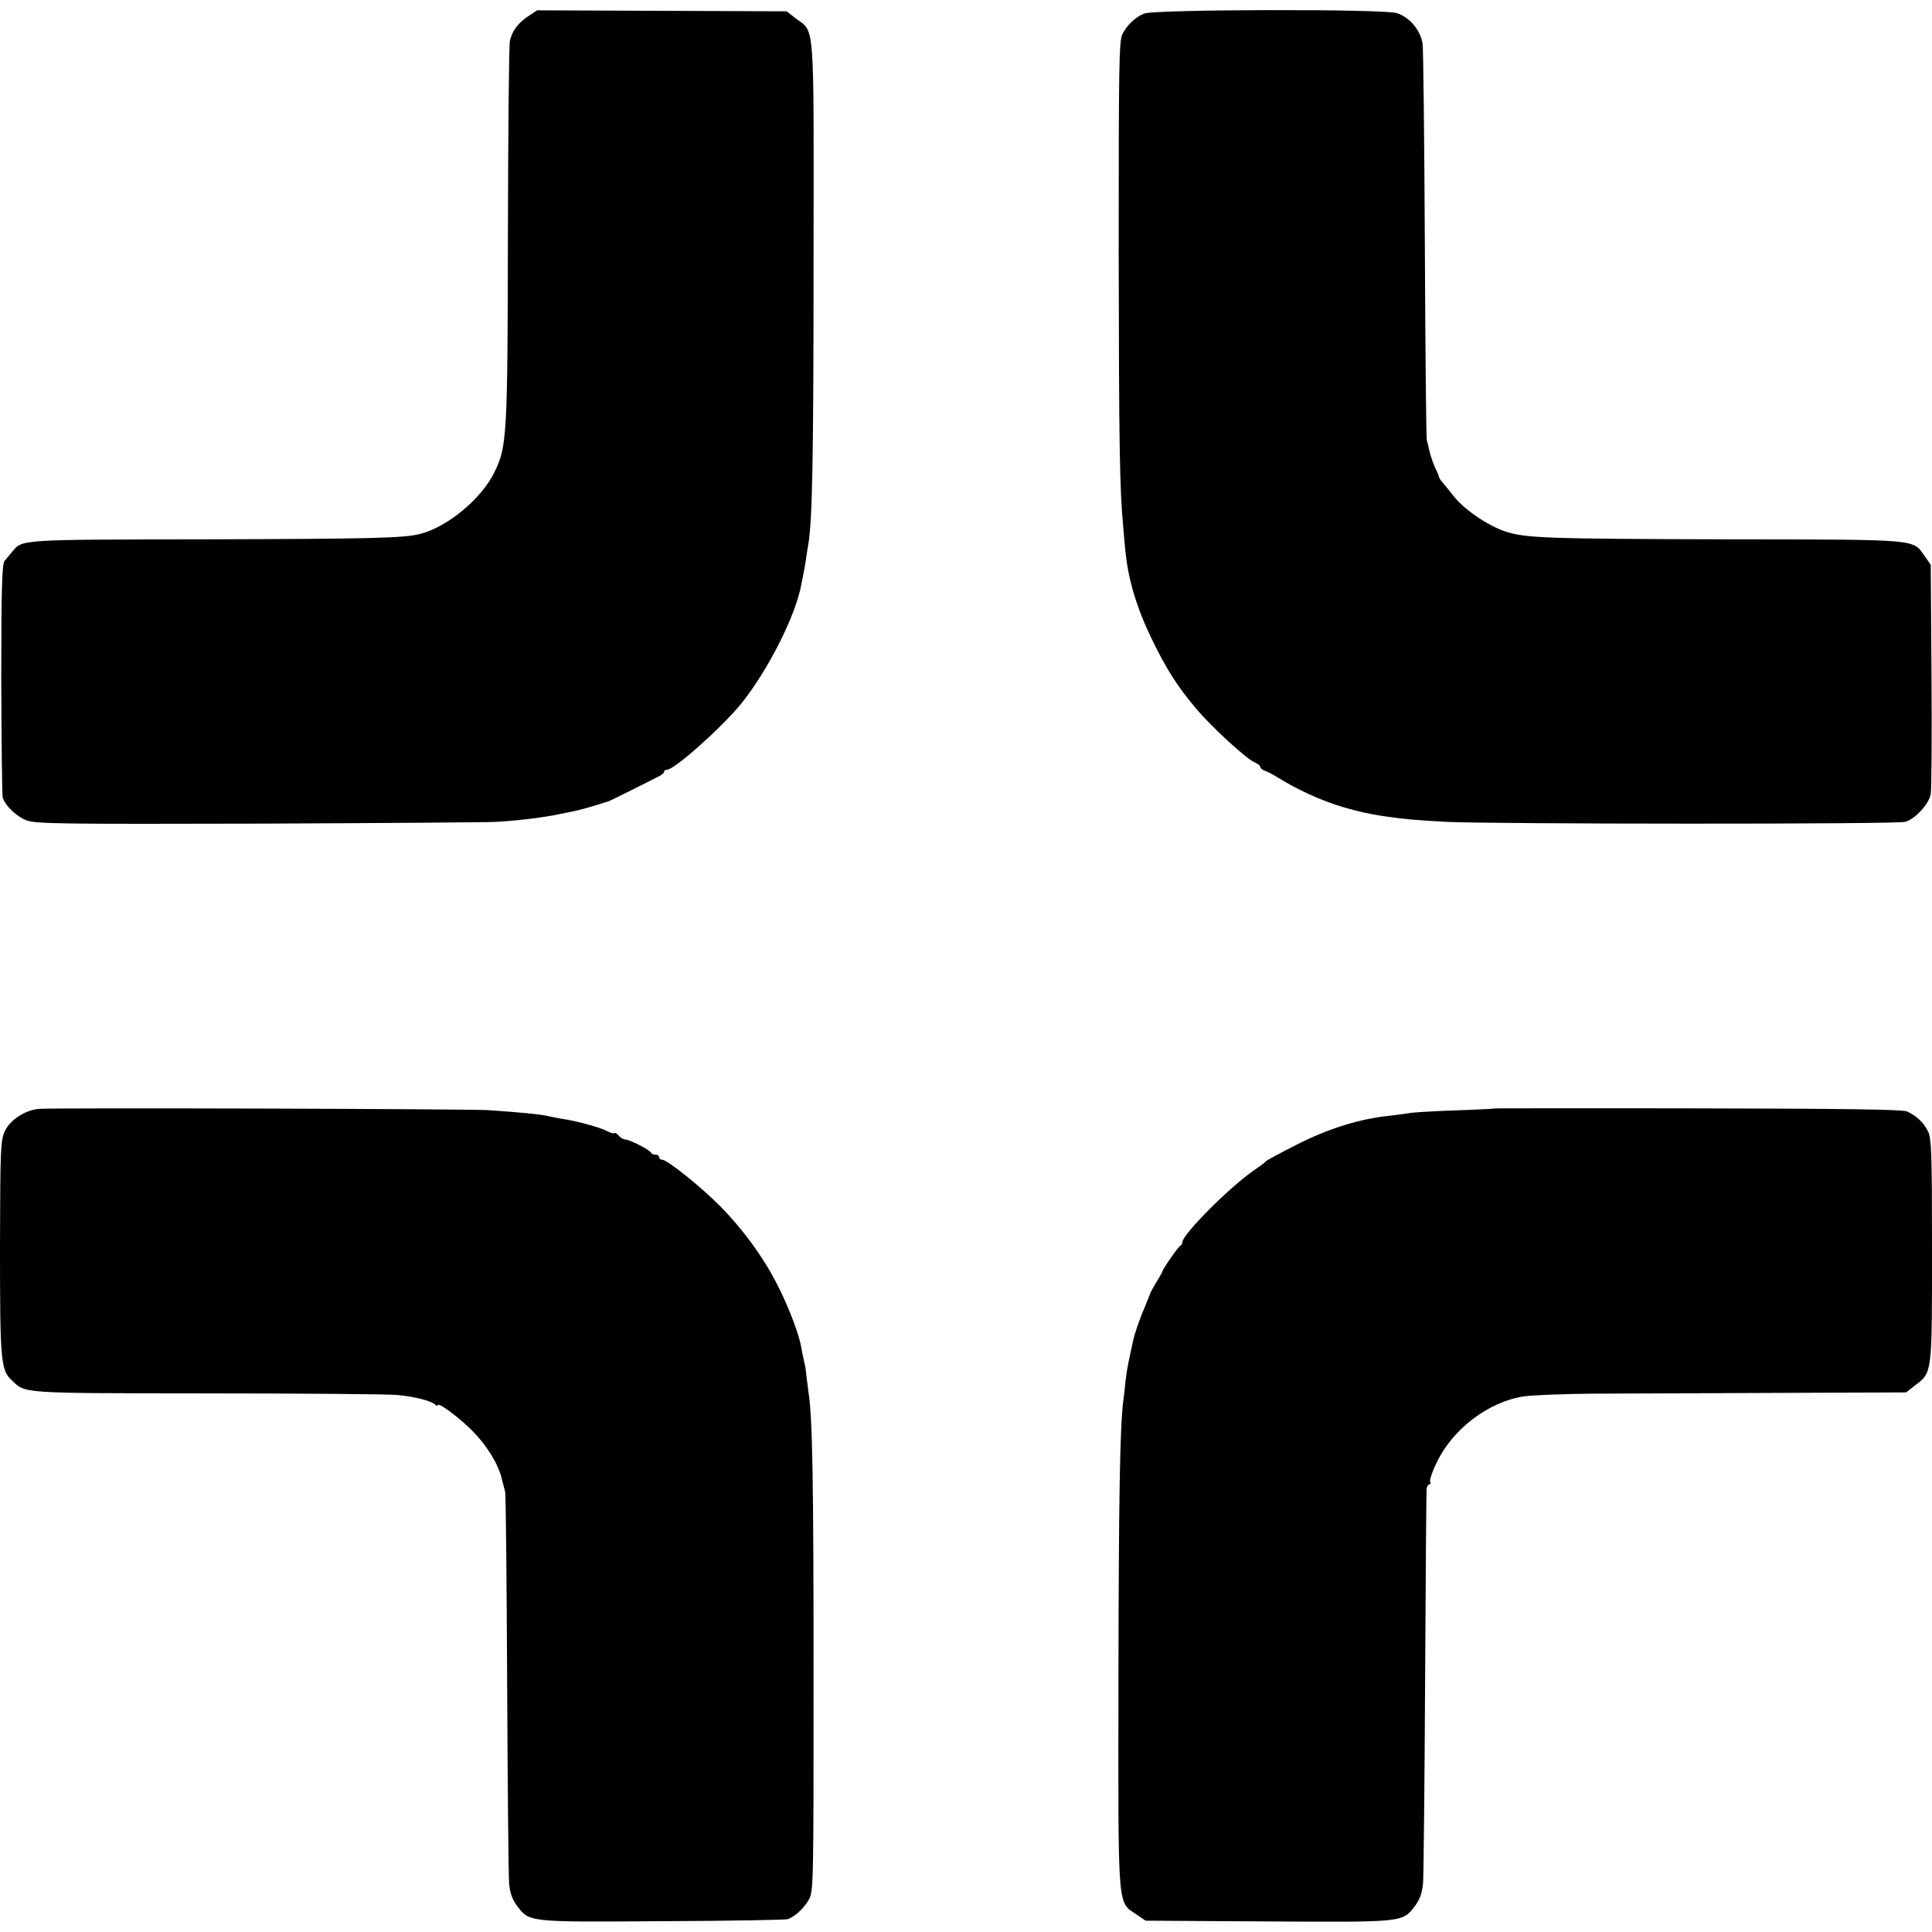 <?xml version="1.0" standalone="no"?>
<!DOCTYPE svg PUBLIC "-//W3C//DTD SVG 20010904//EN"
 "http://www.w3.org/TR/2001/REC-SVG-20010904/DTD/svg10.dtd">
<svg version="1.0" xmlns="http://www.w3.org/2000/svg"
 width="768pt" height="768pt" viewBox="0 0 768 768"
 preserveAspectRatio="xMidYMid meet">
<g transform="translate(0,768) scale(0.1,-0.1)"
fill="#000000" stroke="none">
<path d="M2099 7615 c-39 -26 -63 -57 -72 -97 -4 -15 -7 -361 -8 -770 -1 -800
-4 -844 -53 -944 -52 -107 -188 -220 -298 -247 -64 -16 -189 -19 -853 -21
-747 -1 -726 0 -767 -50 -10 -12 -23 -28 -30 -36 -10 -11 -13 -116 -13 -470 1
-250 3 -462 6 -471 10 -32 55 -75 94 -90 35 -14 146 -15 925 -13 487 2 912 5
945 7 95 6 191 18 255 32 14 3 36 7 49 10 13 2 49 12 80 21 31 10 58 18 61 19
4 1 141 69 201 100 10 5 19 13 19 17 0 5 5 8 11 8 29 0 212 162 293 260 107
131 221 356 242 480 2 8 6 31 10 50 3 19 8 44 9 55 2 11 5 36 9 56 15 97 20
332 20 1129 1 967 6 899 -71 957 l-36 28 -496 2 -496 2 -36 -24z"/>
<path d="M4548 7626 c-36 -15 -67 -45 -86 -81 -14 -27 -15 -125 -15 -875 1
-770 4 -934 18 -1085 2 -27 6 -68 8 -90 11 -116 44 -227 103 -350 60 -124 102
-191 179 -282 59 -71 201 -201 233 -214 12 -5 22 -13 22 -18 0 -5 8 -11 18
-15 9 -3 33 -15 52 -27 132 -81 271 -132 425 -154 82 -12 120 -15 245 -22 181
-9 1788 -10 1823 0 39 10 95 71 102 110 3 18 5 230 3 472 l-3 440 -23 33 c-51
70 -10 67 -782 68 -730 2 -804 5 -885 31 -68 22 -163 86 -205 139 -19 24 -41
51 -48 59 -7 8 -12 17 -12 20 0 3 -6 18 -14 33 -7 15 -17 43 -22 62 -4 19 -10
42 -12 50 -3 8 -6 357 -8 775 -2 418 -6 778 -9 801 -8 54 -53 107 -103 122
-56 17 -965 15 -1004 -2z"/>
<path d="M155 3272 c-53 -4 -114 -43 -135 -87 -18 -38 -19 -66 -20 -463 0
-451 3 -489 47 -529 56 -53 28 -51 773 -52 382 0 722 -3 755 -6 69 -6 134 -22
153 -37 6 -6 12 -8 12 -4 0 15 89 -52 140 -104 58 -60 102 -132 115 -190 5
-19 11 -42 13 -50 3 -8 6 -350 8 -760 2 -410 5 -769 8 -798 3 -37 13 -64 32
-89 49 -64 42 -64 577 -60 265 1 489 5 498 8 28 9 66 44 85 79 18 33 18 75 18
880 0 781 -4 1031 -20 1135 -3 22 -7 54 -9 70 -1 17 -5 41 -9 55 -3 14 -8 36
-10 50 -8 50 -46 153 -90 241 -56 114 -138 227 -233 324 -77 78 -211 185 -231
185 -7 0 -12 5 -12 10 0 6 -6 10 -14 10 -8 0 -16 3 -18 8 -5 11 -85 52 -101
52 -8 0 -20 7 -27 15 -7 9 -15 13 -18 11 -2 -3 -14 0 -25 6 -32 17 -127 43
-192 52 -11 2 -31 6 -45 9 -28 7 -116 16 -240 24 -85 5 -1728 10 -1785 5z"/>
<path d="M5947 3274 c-1 -1 -74 -5 -162 -8 -88 -3 -171 -8 -184 -11 -13 -2
-47 -7 -75 -10 -120 -12 -246 -51 -375 -117 -63 -32 -117 -61 -120 -65 -3 -5
-24 -20 -46 -35 -95 -65 -285 -255 -285 -286 0 -6 -4 -12 -8 -14 -8 -3 -72
-95 -72 -104 0 -2 -11 -21 -24 -42 -12 -20 -24 -41 -25 -47 -2 -5 -10 -26 -18
-45 -22 -51 -42 -109 -48 -136 -3 -13 -7 -34 -10 -46 -3 -13 -7 -34 -10 -48
-3 -14 -8 -45 -11 -70 -2 -25 -6 -61 -9 -80 -13 -108 -18 -377 -19 -1113 -1
-920 -5 -875 71 -927 l37 -25 487 -3 c542 -3 534 -4 584 62 20 27 28 50 32 93
2 32 6 393 8 803 2 410 5 753 6 763 2 9 7 17 12 17 4 0 5 4 2 10 -3 5 8 40 26
76 63 133 205 241 345 263 34 5 158 10 275 11 118 0 446 2 730 3 l516 2 37 29
c67 50 66 46 66 536 0 385 -2 445 -16 473 -18 36 -46 62 -84 79 -17 8 -268 11
-828 12 -442 1 -804 0 -805 0z"/>
</g>
</svg>
